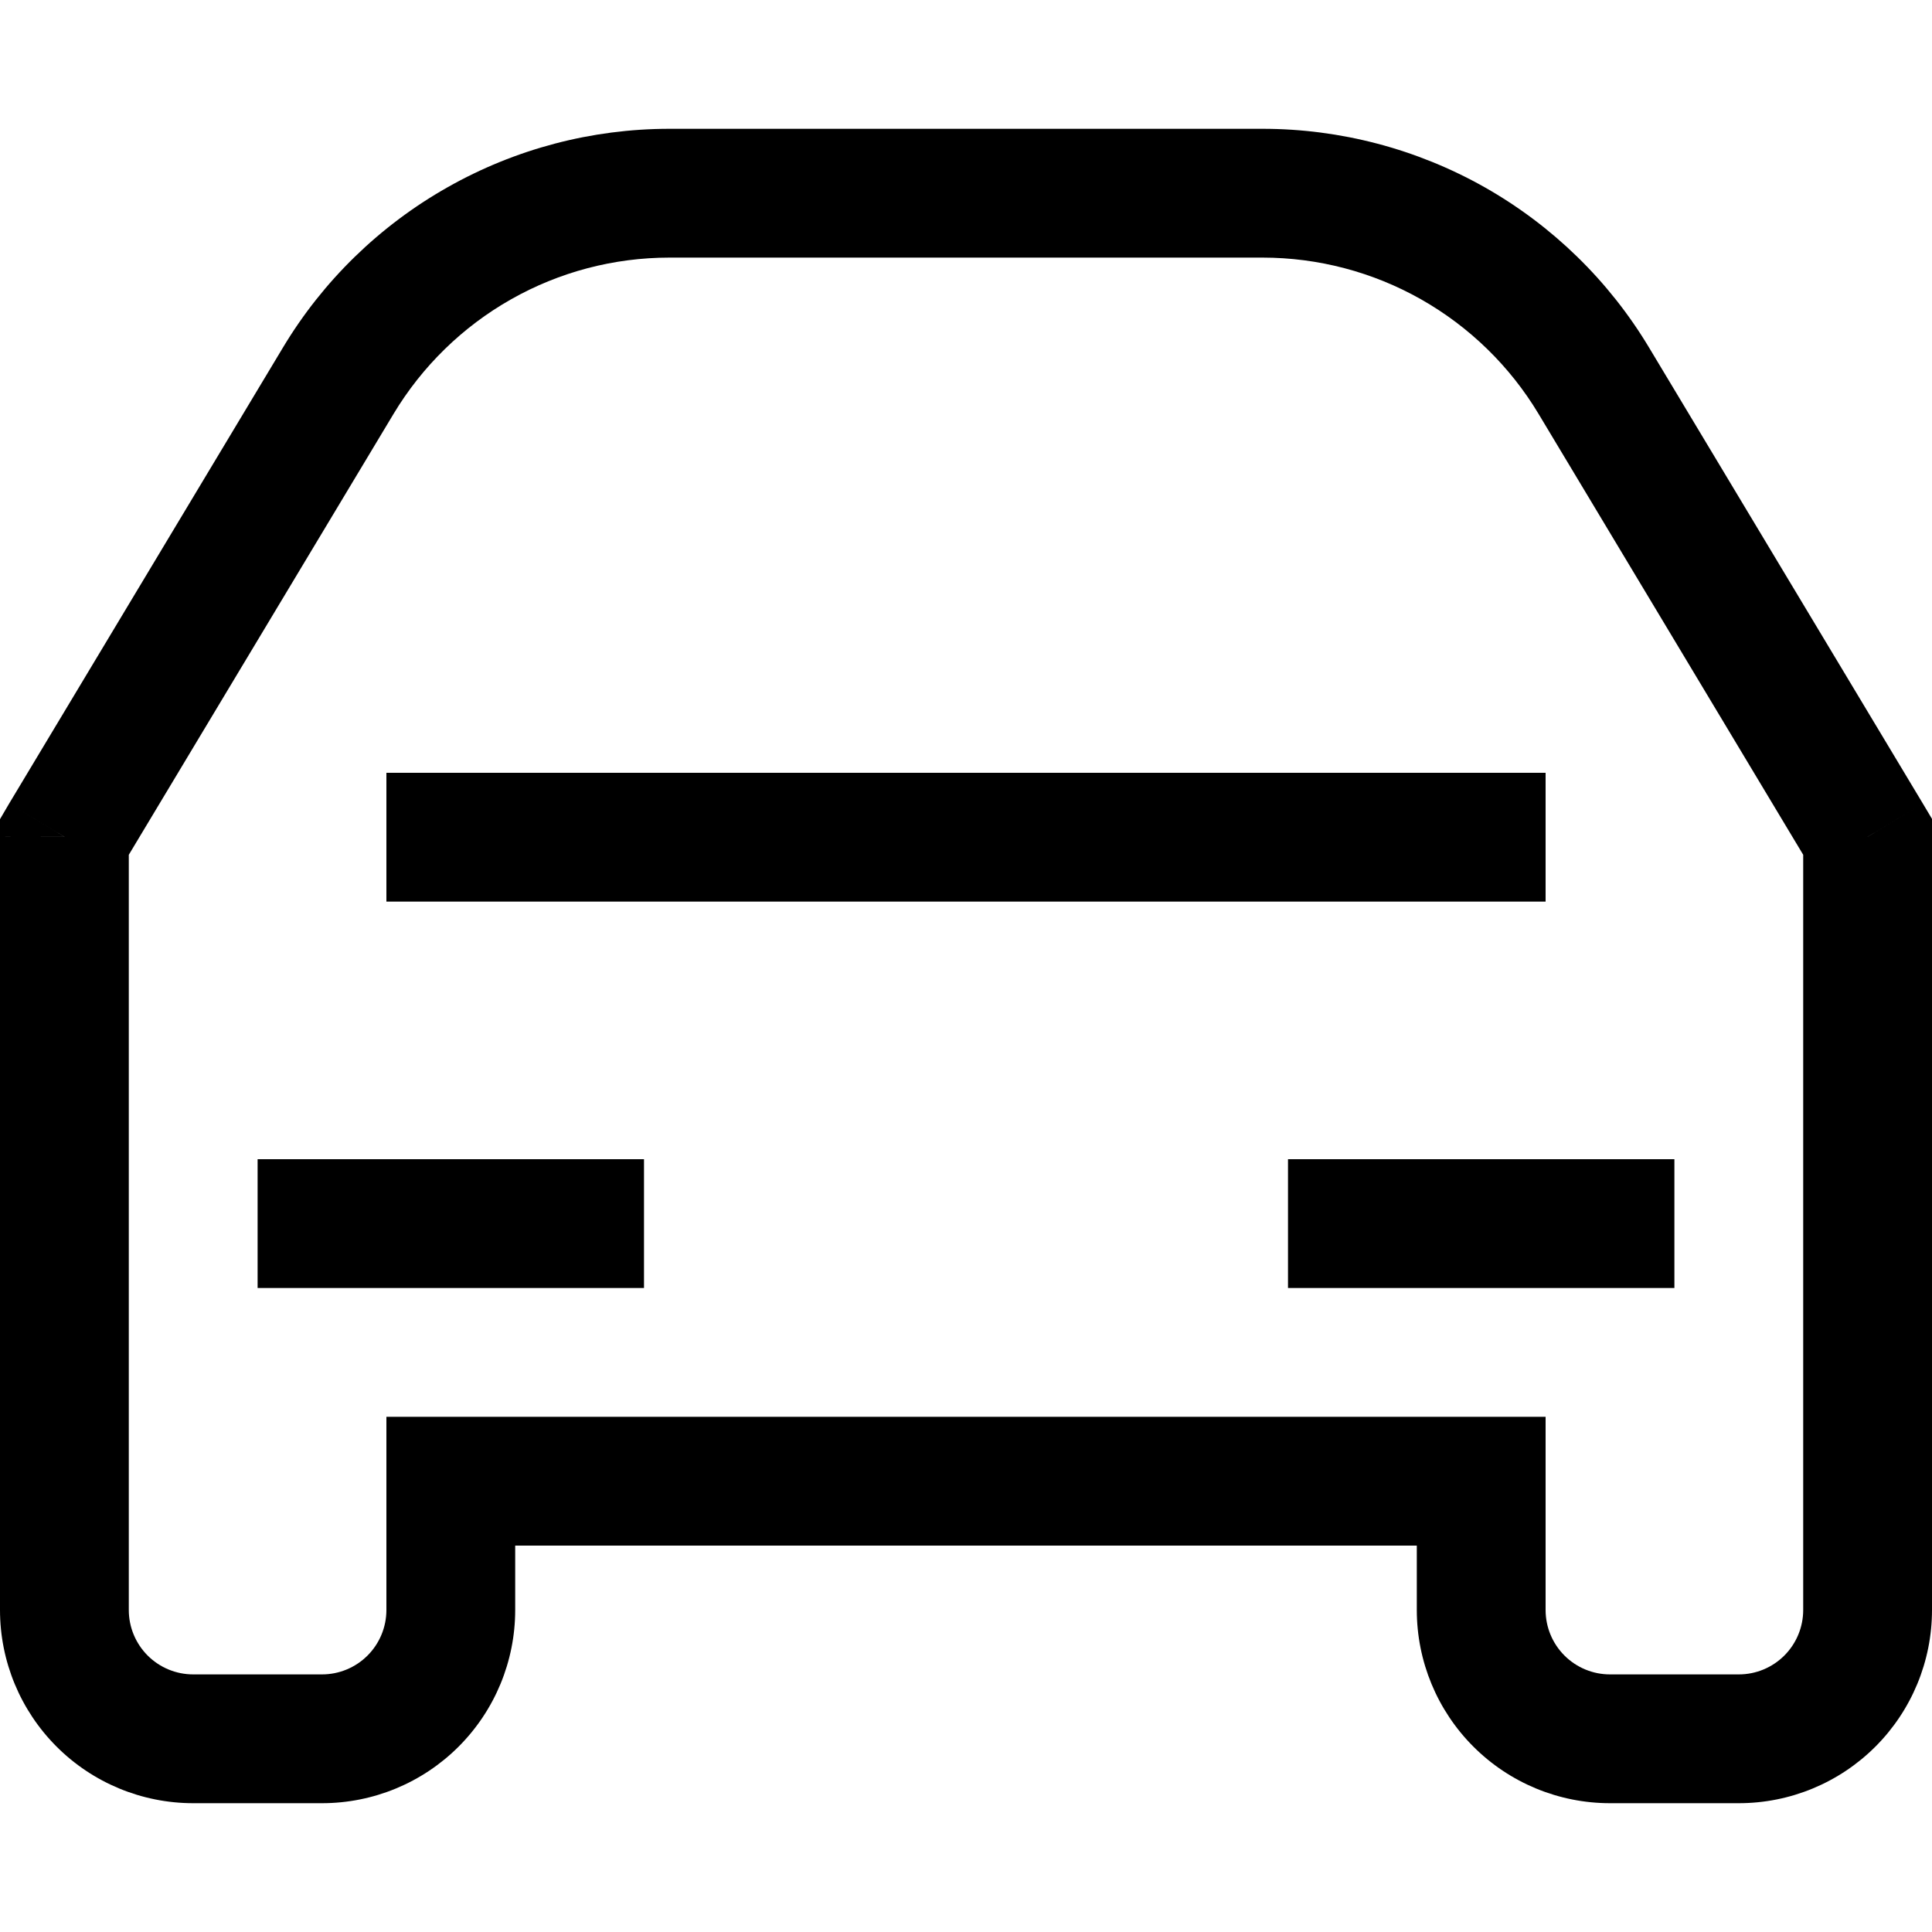 <svg width="21" height="21" viewBox="0 0 21 21" fill="none" xmlns="http://www.w3.org/2000/svg">
<path d="M20.3 9.096H21V8.901L20.901 8.735L20.3 9.096ZM0.7 9.096L0.099 8.735L0 8.904V9.097L0.7 9.096ZM4.9 16.1V15.4H4.2V16.1H4.9ZM16.1 16.1H16.8V15.4H16.1V16.1ZM19.6 9.096V17.5H21V9.096H19.6ZM1.301 9.456L4.277 4.5L3.076 3.777L0.099 8.735L1.301 9.456ZM7.277 2.8H13.723V1.4H7.277V2.8ZM16.723 4.498L19.699 9.456L20.901 8.735L17.924 3.777L16.723 4.498ZM3.5 18.2H2.1V19.6H3.5V18.2ZM4.2 16.1V17.5H5.6V16.1H4.2ZM18.9 18.2H17.5V19.6H18.9V18.2ZM16.8 17.5V16.1H15.4V17.5H16.8ZM16.1 15.4H4.9V16.8H16.1V15.4ZM1.4 17.5V9.096L0 9.097V17.5H1.4ZM17.5 18.2C17.314 18.2 17.136 18.126 17.005 17.995C16.874 17.864 16.8 17.686 16.8 17.5H15.4C15.4 18.057 15.621 18.591 16.015 18.985C16.409 19.379 16.943 19.6 17.5 19.6V18.2ZM3.5 19.6C4.057 19.6 4.591 19.379 4.985 18.985C5.379 18.591 5.6 18.057 5.6 17.5H4.2C4.2 17.686 4.126 17.864 3.995 17.995C3.864 18.126 3.686 18.2 3.5 18.2V19.6ZM2.1 18.2C1.914 18.2 1.736 18.126 1.605 17.995C1.474 17.864 1.4 17.686 1.4 17.5H0C0 18.057 0.221 18.591 0.615 18.985C1.009 19.379 1.543 19.6 2.1 19.6V18.2ZM13.723 2.8C14.327 2.8 14.921 2.956 15.447 3.254C15.972 3.552 16.412 3.98 16.723 4.498L17.924 3.777C17.489 3.052 16.873 2.452 16.137 2.035C15.4 1.619 14.569 1.4 13.723 1.4V2.8ZM4.277 4.5C4.588 3.982 5.028 3.552 5.554 3.254C6.079 2.956 6.673 2.8 7.277 2.8V1.4C6.431 1.4 5.6 1.619 4.864 2.036C4.128 2.452 3.511 3.052 3.076 3.777L4.277 4.5ZM19.6 17.5C19.6 17.686 19.526 17.864 19.395 17.995C19.264 18.126 19.086 18.2 18.9 18.2V19.6C19.457 19.6 19.991 19.379 20.385 18.985C20.779 18.591 21 18.057 21 17.5H19.6ZM2.8 14H7V12.6H2.8V14ZM18.2 12.6H14V14H18.2V12.6ZM4.2 9.8H16.8V8.4H4.2V9.8Z" fill="black"/>
</svg>
